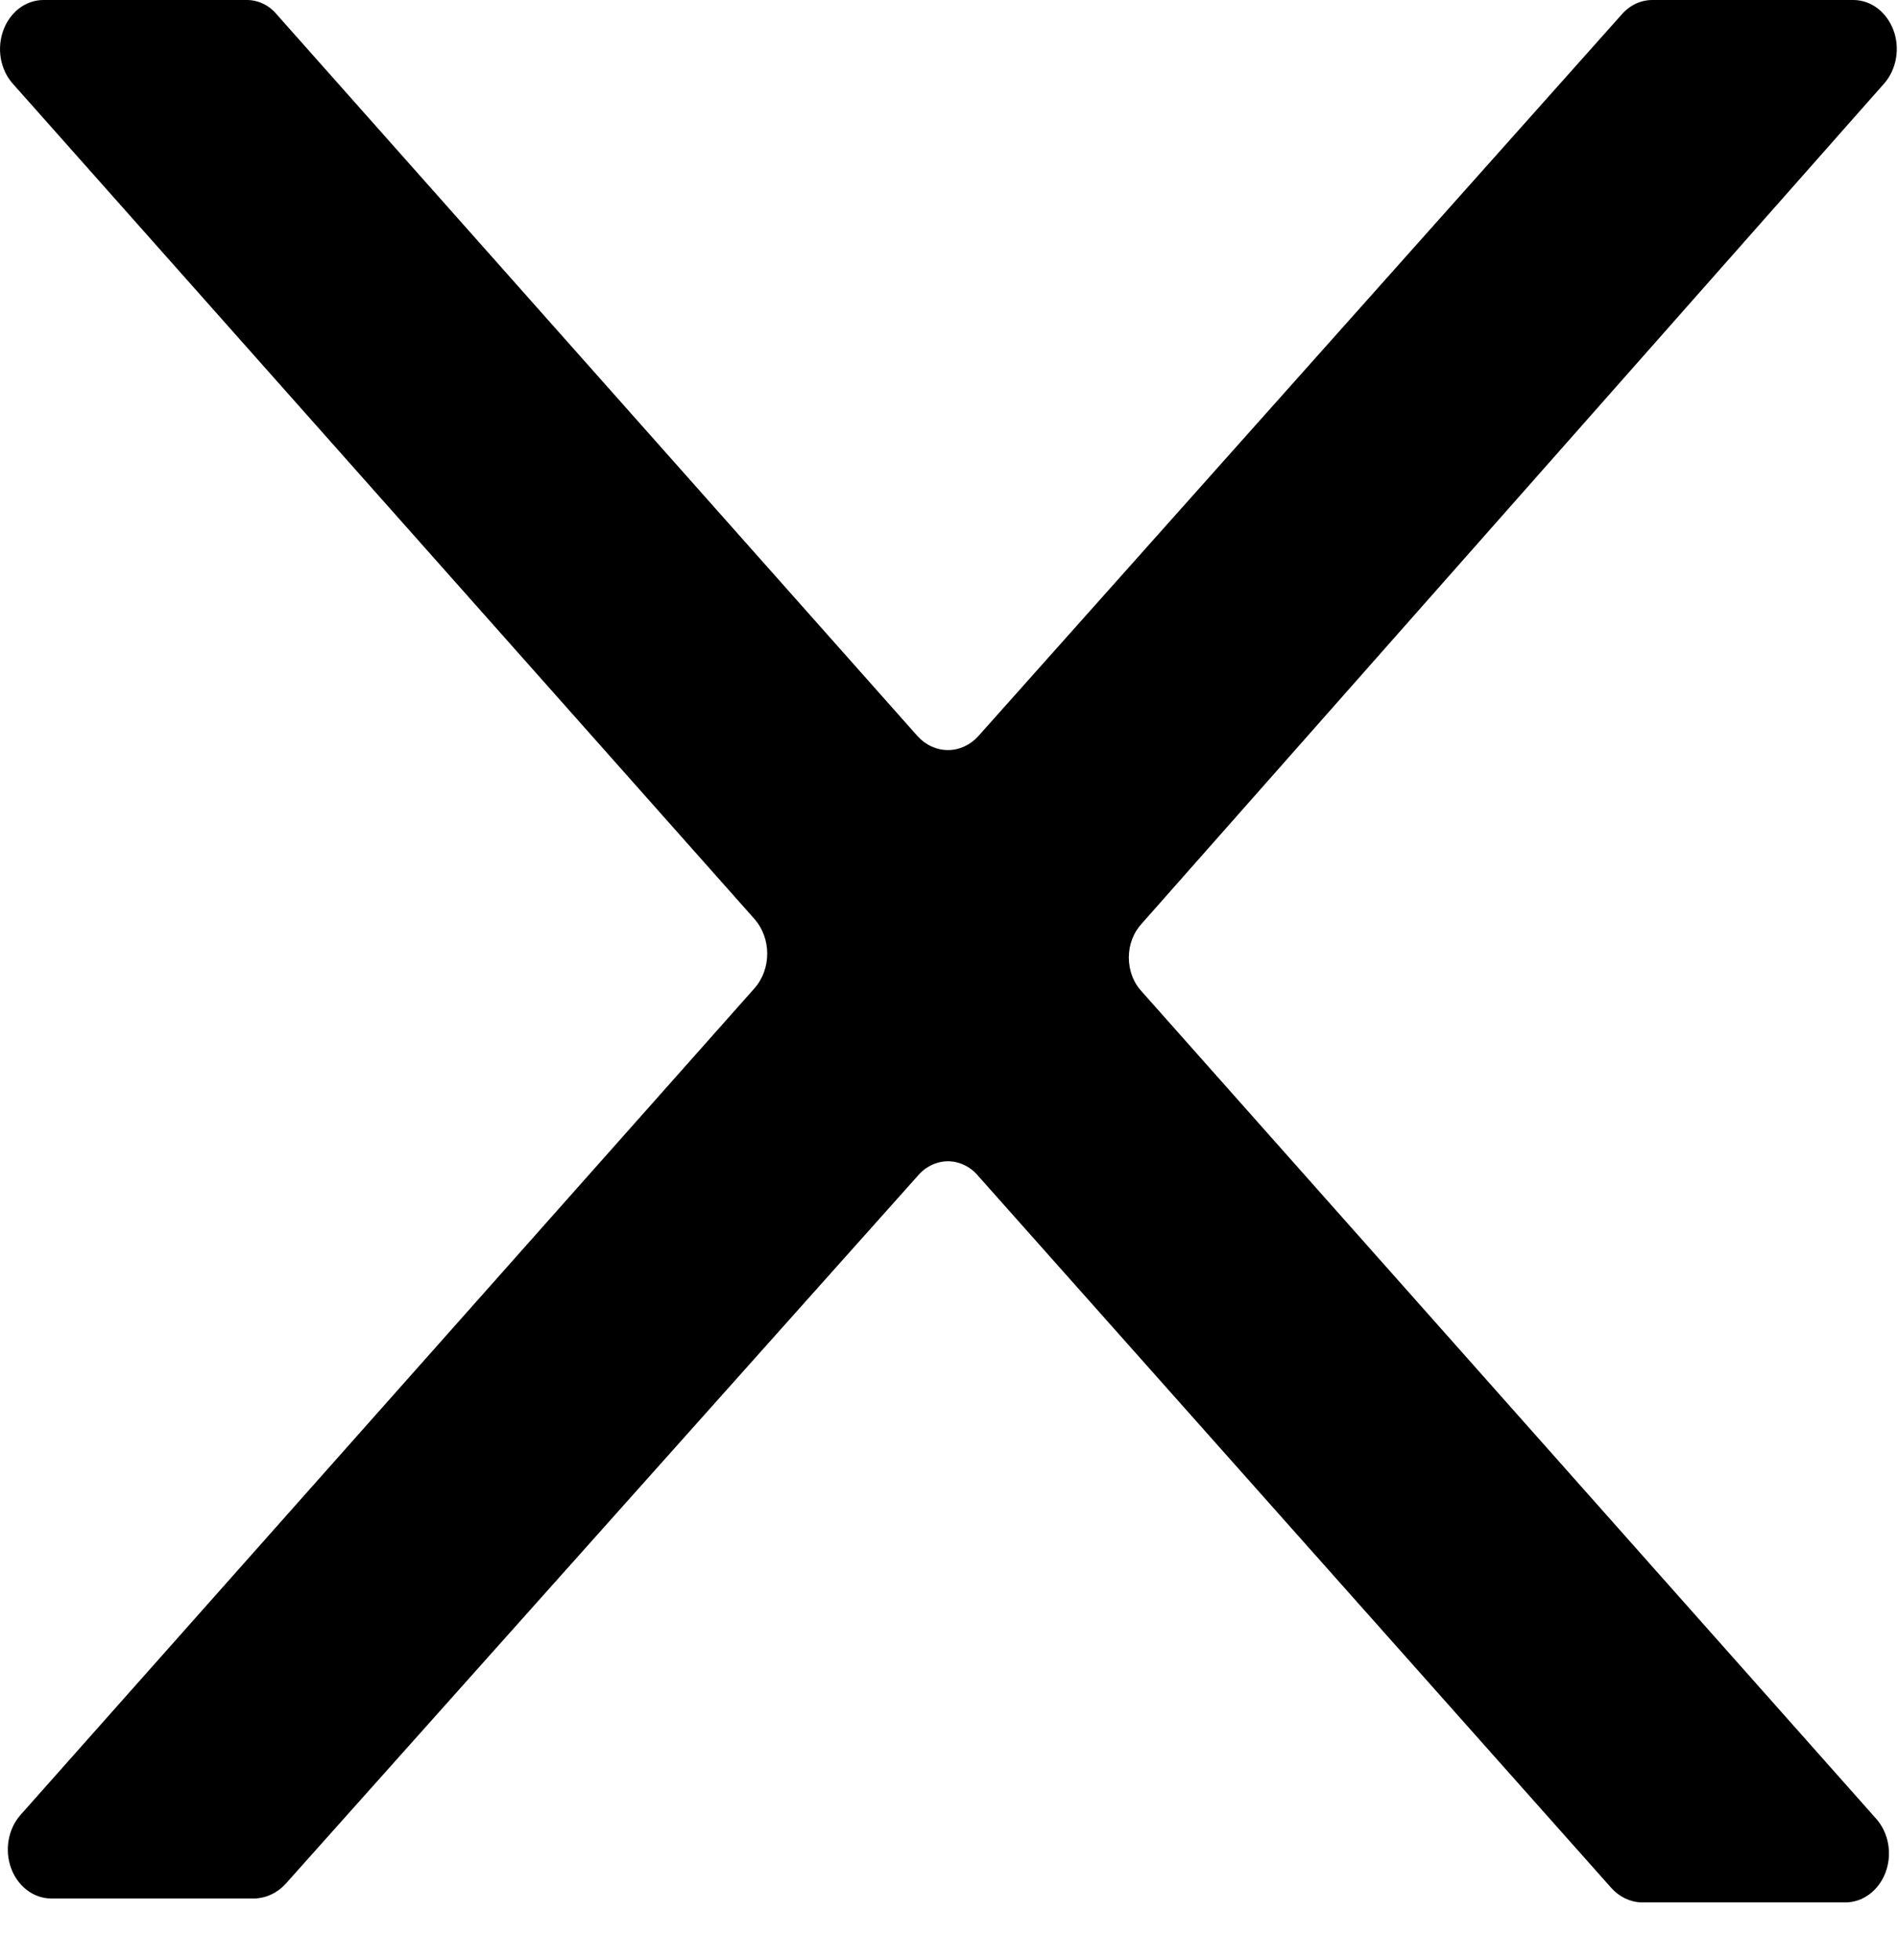 <svg width="31" height="32" viewBox="0 0 31 32" fill="none" xmlns="http://www.w3.org/2000/svg">
<path d="M30.279 8.24461e-05H26.996C26.901 -0.001 26.806 0.019 26.718 0.06C26.63 0.102 26.55 0.163 26.484 0.24L15.98 12.019C15.848 12.166 15.669 12.248 15.483 12.248C15.297 12.248 15.118 12.166 14.985 12.019L4.524 0.24C4.461 0.163 4.384 0.102 4.298 0.061C4.212 0.02 4.12 -0.001 4.027 8.24461e-05H0.701C0.562 0.002 0.426 0.05 0.311 0.138C0.196 0.227 0.106 0.351 0.054 0.496C0.001 0.64 -0.013 0.8 0.013 0.953C0.04 1.107 0.106 1.249 0.203 1.36L12.328 15.012C12.458 15.162 12.531 15.363 12.531 15.572C12.531 15.782 12.458 15.983 12.328 16.132L0.331 29.64C0.234 29.752 0.168 29.893 0.141 30.047C0.114 30.201 0.128 30.36 0.181 30.505C0.234 30.649 0.324 30.774 0.439 30.862C0.554 30.95 0.69 30.998 0.829 31H4.155C4.346 30.996 4.529 30.91 4.666 30.76L14.985 19.205C15.049 19.128 15.126 19.067 15.212 19.026C15.297 18.984 15.39 18.962 15.483 18.962C15.576 18.962 15.668 18.984 15.754 19.026C15.839 19.067 15.917 19.128 15.98 19.205L26.314 30.824C26.446 30.973 26.624 31.059 26.811 31.064H30.137C30.277 31.065 30.415 31.019 30.532 30.932C30.649 30.845 30.741 30.721 30.796 30.576C30.851 30.43 30.866 30.27 30.84 30.115C30.814 29.96 30.747 29.817 30.649 29.704L18.653 16.196C18.585 16.124 18.53 16.038 18.493 15.941C18.456 15.845 18.437 15.741 18.437 15.636C18.437 15.531 18.456 15.427 18.493 15.331C18.53 15.235 18.585 15.148 18.653 15.076L30.777 1.36C30.874 1.249 30.94 1.107 30.967 0.953C30.994 0.8 30.98 0.64 30.927 0.496C30.873 0.351 30.784 0.227 30.669 0.138C30.554 0.05 30.418 0.002 30.279 8.24461e-05Z" fill="black"/>
</svg>
